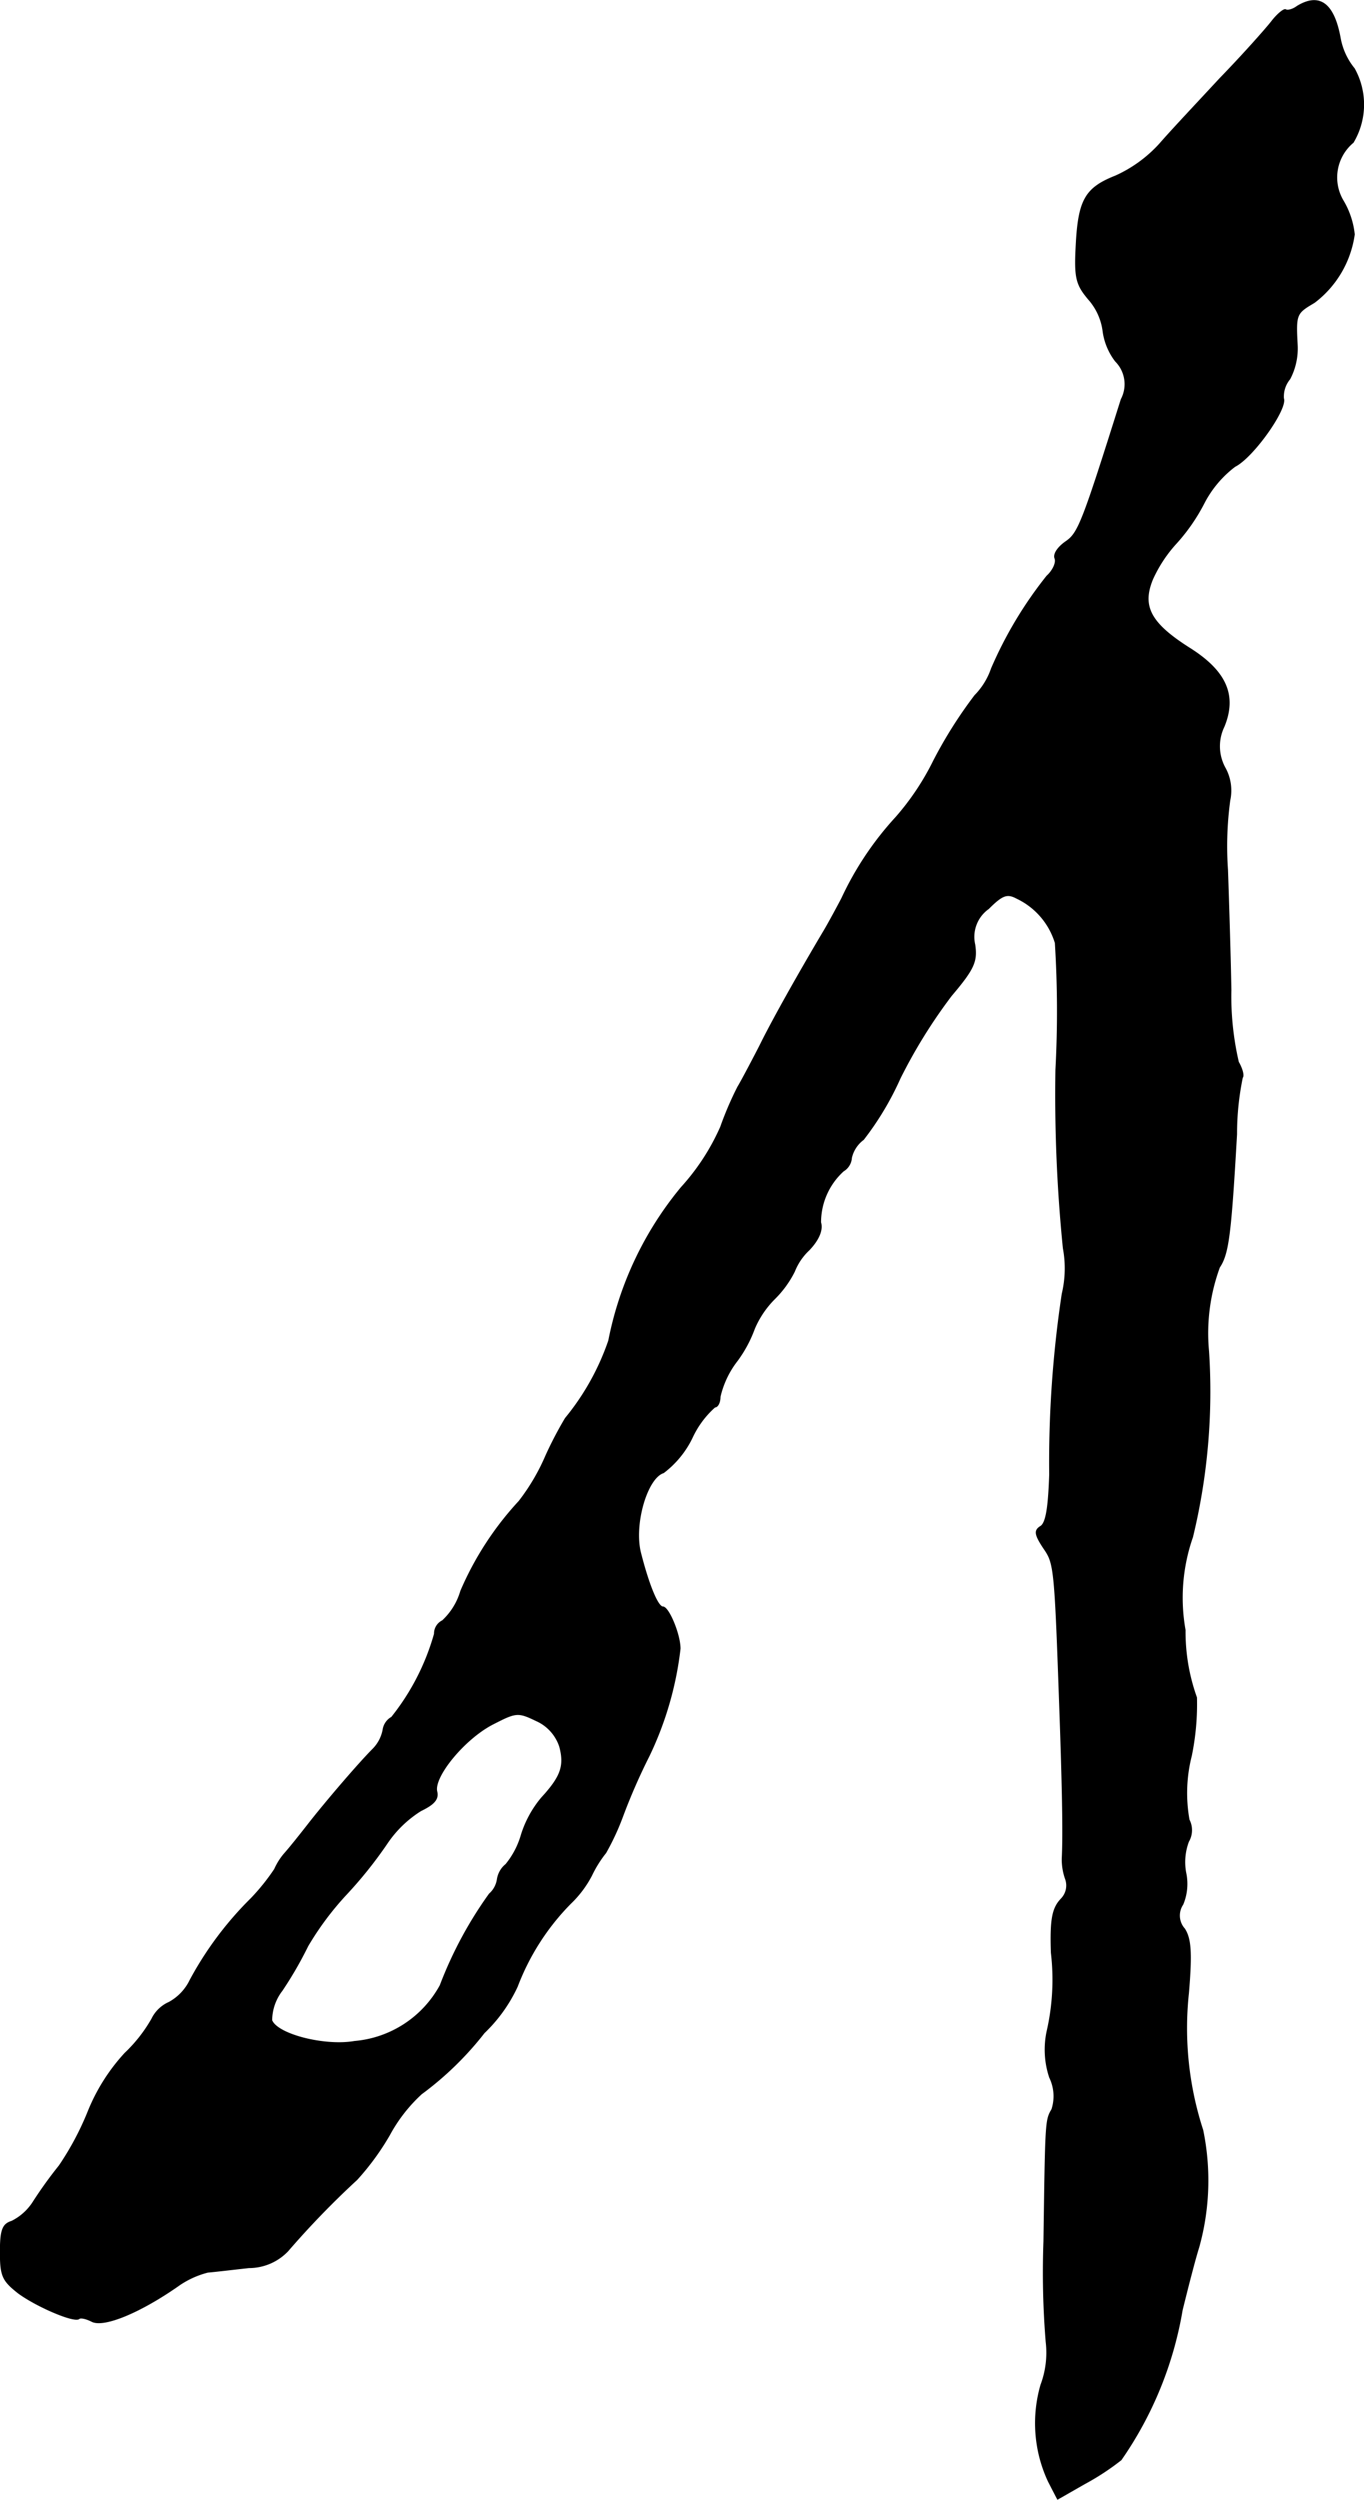 <?xml version="1.0" encoding="UTF-8"?>
<svg xmlns="http://www.w3.org/2000/svg"
     version="1.1"
     width="5.102mm"
     height="9.346mm"
     viewBox="0 0 14.463 26.491">
   <defs>
      <style type="text/css"><![CDATA[
      .a {
        stroke: #000;
        stroke-linecap: round;
        stroke-linejoin: round;
        stroke-width: 0.01px;
      }
    ]]></style>
   </defs>
   <path class="a"
         d="M13.754.066c-.048.036-.103.048-.121.036s-.091.048-.151.127c-.067.085-.309.357-.545.6-.23.248-.521.557-.636.69a1.416,1.416,0,0,1-.472.345c-.321.127-.394.254-.418.739-.018.339,0,.412.133.569a.631.631,0,0,1,.151.327.67.67,0,0,0,.133.327.345.345,0,0,1,.061.406c-.412,1.308-.454,1.417-.588,1.508-.079.055-.133.127-.115.176.018.042-.018.127-.085.188a4.295,4.295,0,0,0-.588.981.755.755,0,0,1-.176.285,4.74,4.74,0,0,0-.436.69,2.755,2.755,0,0,1-.4.6,3.364,3.364,0,0,0-.575.86c-.079.151-.17.315-.2.363-.248.418-.533.921-.672,1.205-.097.188-.2.382-.23.43a3.538,3.538,0,0,0-.182.424,2.376,2.376,0,0,1-.418.642,3.637,3.637,0,0,0-.769,1.623,2.644,2.644,0,0,1-.46.824,4.052,4.052,0,0,0-.206.394,2.203,2.203,0,0,1-.285.485,3.326,3.326,0,0,0-.618.951.694.694,0,0,1-.194.315.151.151,0,0,0-.085.139,2.498,2.498,0,0,1-.454.884.181.181,0,0,0-.091.133.395.395,0,0,1-.103.2c-.157.157-.509.569-.684.793-.085.109-.2.254-.26.321a.671.671,0,0,0-.103.164,2.252,2.252,0,0,1-.248.309,3.638,3.638,0,0,0-.648.866.529.529,0,0,1-.224.236.367.367,0,0,0-.182.176,1.571,1.571,0,0,1-.285.363,2.029,2.029,0,0,0-.388.612,3.052,3.052,0,0,1-.309.581,4.513,4.513,0,0,0-.279.388.571.571,0,0,1-.224.2c-.097.03-.121.091-.121.327,0,.254.024.303.194.436.2.145.6.315.642.267.018-.012.073,0,.133.03.127.067.521-.097.933-.388a.96.96,0,0,1,.297-.133c.073-.006.273-.03.436-.048a.57.57,0,0,0,.412-.176,9.221,9.221,0,0,1,.733-.757,2.736,2.736,0,0,0,.345-.472,1.671,1.671,0,0,1,.339-.436,3.405,3.405,0,0,0,.666-.648,1.622,1.622,0,0,0,.351-.491,2.532,2.532,0,0,1,.563-.878,1.142,1.142,0,0,0,.224-.297,1.235,1.235,0,0,1,.151-.242,2.645,2.645,0,0,0,.182-.394,6.422,6.422,0,0,1,.279-.636,3.566,3.566,0,0,0,.327-1.133c0-.151-.121-.442-.182-.442-.055,0-.151-.236-.236-.569-.079-.303.067-.8.242-.854a1.021,1.021,0,0,0,.303-.369.987.987,0,0,1,.242-.327c.03,0,.055-.048.055-.109a.977.977,0,0,1,.182-.382,1.35,1.35,0,0,0,.182-.339,1.002,1.002,0,0,1,.212-.315,1.099,1.099,0,0,0,.212-.291.628.628,0,0,1,.157-.23c.103-.109.145-.212.121-.291a.735.735,0,0,1,.242-.545.174.174,0,0,0,.085-.139.333.333,0,0,1,.127-.194,3.156,3.156,0,0,0,.388-.648,5.556,5.556,0,0,1,.545-.878c.242-.285.273-.363.248-.539a.366.366,0,0,1,.145-.382c.151-.151.2-.164.303-.109a.772.772,0,0,1,.406.472,11.638,11.638,0,0,1,.006,1.345,16.319,16.319,0,0,0,.079,1.89,1.166,1.166,0,0,1-.012.485,11.984,11.984,0,0,0-.133,1.914c-.012.345-.036.515-.097.551-.067.042-.061.085.03.224.121.176.121.176.182,1.932.024.733.03,1.139.018,1.363a.628.628,0,0,0,.036.218.204.204,0,0,1-.048.212c-.091.097-.115.212-.103.569a2.448,2.448,0,0,1-.042.818.932.932,0,0,0,.024.503.455.455,0,0,1,.024.339c-.067.115-.067.115-.085,1.399a9.042,9.042,0,0,0,.024,1.066.969.969,0,0,1-.055.454,1.458,1.458,0,0,0,.079,1.024l.097.188.285-.163a2.669,2.669,0,0,0,.388-.254,3.917,3.917,0,0,0,.648-1.587c.061-.248.139-.551.176-.666a2.636,2.636,0,0,0,.042-1.242,3.487,3.487,0,0,1-.151-1.454c.036-.43.024-.575-.042-.678a.211.211,0,0,1-.018-.26.566.566,0,0,0,.03-.339.617.617,0,0,1,.03-.327.24.24,0,0,0,.006-.23,1.601,1.601,0,0,1,.024-.678,2.713,2.713,0,0,0,.055-.618,2.061,2.061,0,0,1-.121-.715,1.952,1.952,0,0,1,.079-.987,6.553,6.553,0,0,0,.17-1.968,2.031,2.031,0,0,1,.115-.89c.097-.145.121-.351.182-1.411a2.933,2.933,0,0,1,.061-.6c.018-.018,0-.091-.042-.164a3.072,3.072,0,0,1-.079-.763c-.006-.351-.024-.921-.036-1.272a3.612,3.612,0,0,1,.024-.739.495.495,0,0,0-.048-.339A.477.477,0,0,1,12.979,7.698c.133-.327.024-.581-.357-.824-.424-.267-.521-.448-.4-.739a1.448,1.448,0,0,1,.236-.363,1.988,1.988,0,0,0,.309-.442,1.15,1.15,0,0,1,.327-.388c.194-.097.557-.612.515-.721a.291.291,0,0,1,.067-.206.695.695,0,0,0,.079-.357c-.018-.333-.012-.339.182-.454A1.094,1.094,0,0,0,14.36,2.483a.875.875,0,0,0-.115-.351.483.483,0,0,1,.103-.624A.783.783,0,0,0,14.36.726.711.711,0,0,1,14.209.393C14.142.036,13.991-.079,13.754.066ZM5.935,18.51c.055.206.012.321-.194.545a1.141,1.141,0,0,0-.212.388.874.874,0,0,1-.164.315.252.252,0,0,0-.091.157.256.256,0,0,1-.085.157,4.241,4.241,0,0,0-.521.969,1.147,1.147,0,0,1-.909.594c-.315.055-.818-.073-.878-.224a.521.521,0,0,1,.109-.315,4.001,4.001,0,0,0,.273-.472,3.154,3.154,0,0,1,.406-.545,4.514,4.514,0,0,0,.436-.545,1.197,1.197,0,0,1,.357-.345c.139-.067.188-.121.17-.2-.042-.157.297-.569.6-.721.236-.121.26-.127.448-.036A.457.457,0,0,1,5.935,18.51Z"/>
</svg>
